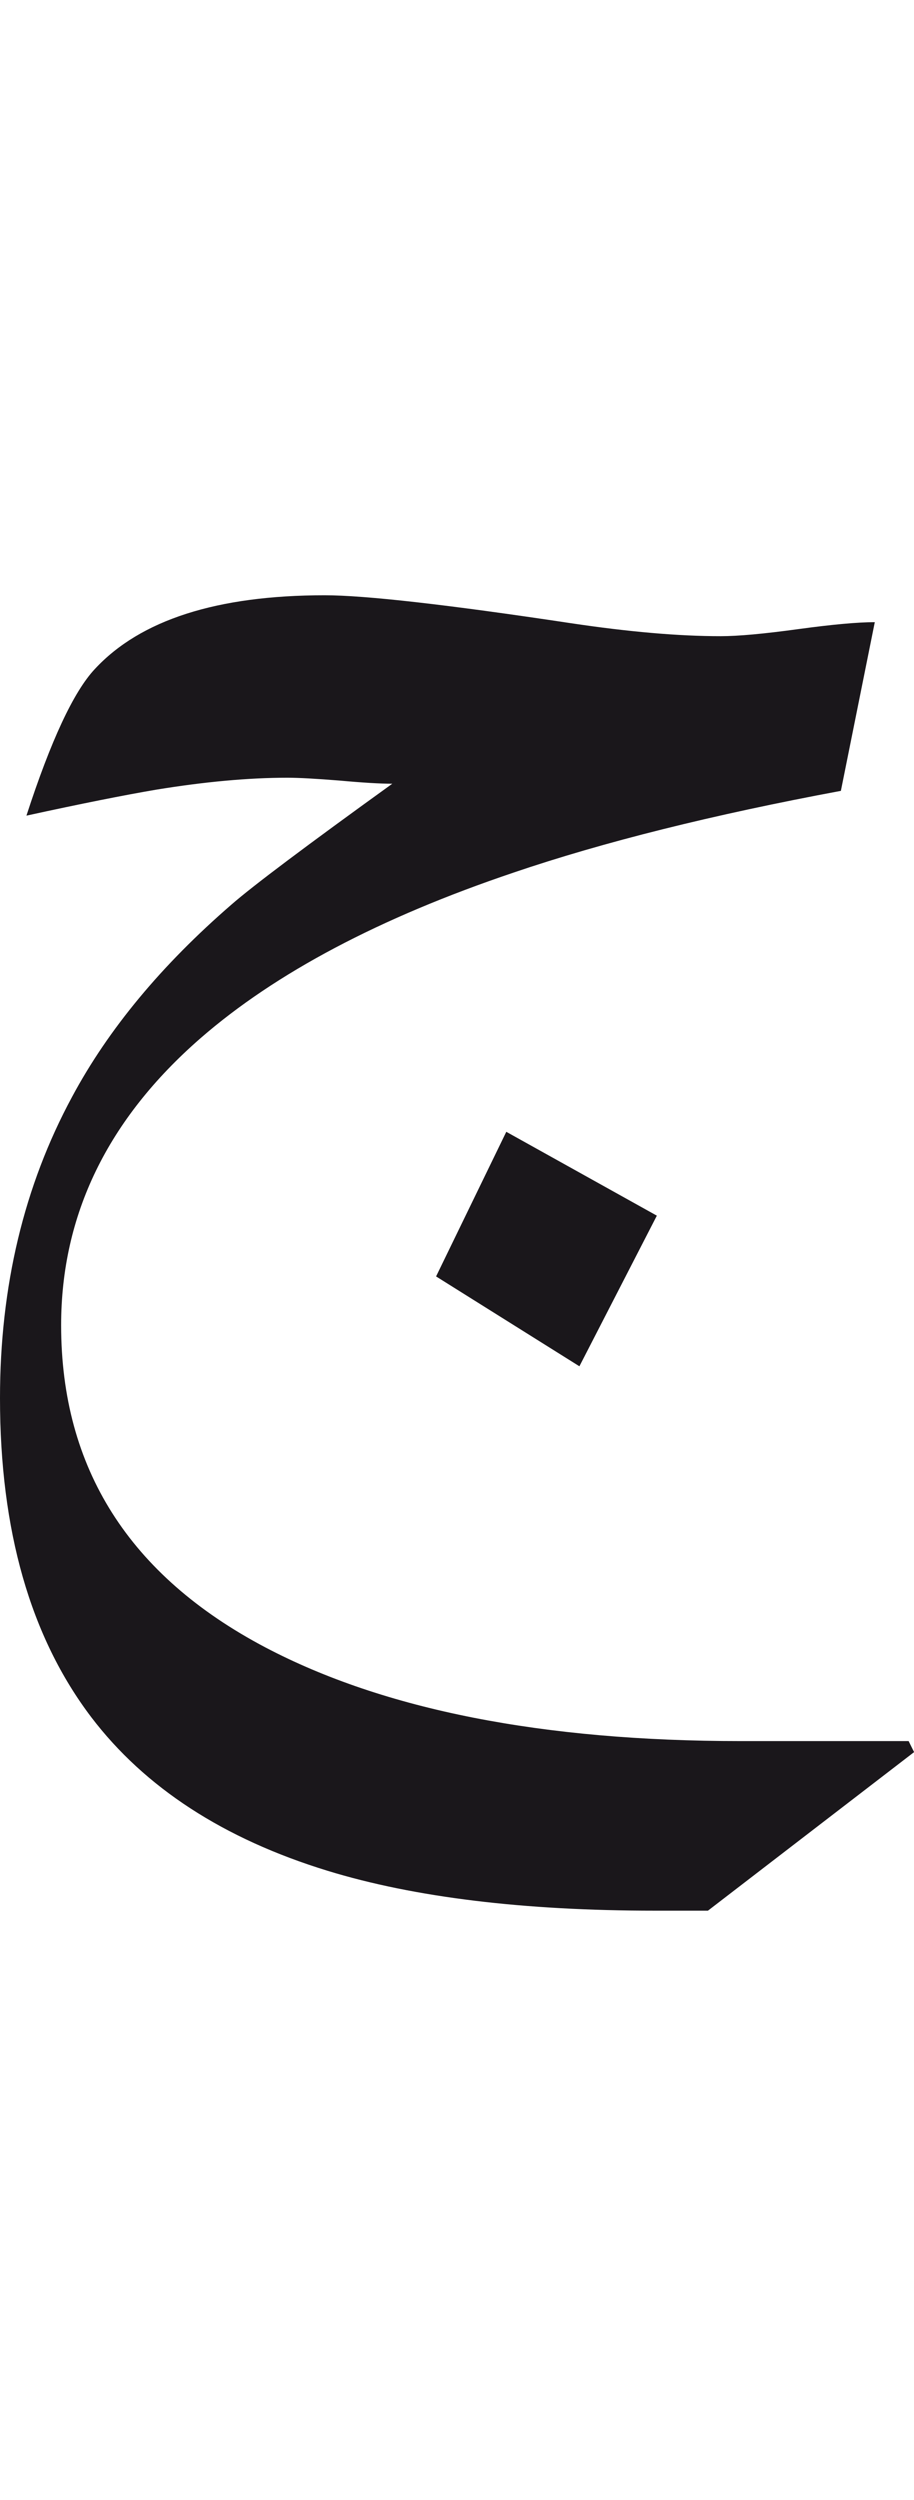 <?xml version="1.0" encoding="utf-8"?>
<!-- Generator: Adobe Illustrator 15.0.2, SVG Export Plug-In . SVG Version: 6.00 Build 0)  -->
<!DOCTYPE svg PUBLIC "-//W3C//DTD SVG 1.1//EN" "http://www.w3.org/Graphics/SVG/1.1/DTD/svg11.dtd">
<svg version="1.1" id="Ebene_1" xmlns="http://www.w3.org/2000/svg" xmlns:xlink="http://www.w3.org/1999/xlink" x="0px" y="0px"
	 width="10.375px" height="28.35px" viewBox="0 0 10.375 28.35" enable-background="new 0 0 10.375 28.35" xml:space="preserve">
<g>
	<defs>
		<rect id="SVGID_1_" y="6.75" width="10.375" height="14.916"/>
	</defs>
	<clipPath id="SVGID_2_">
		<use xlink:href="#SVGID_1_"  overflow="visible"/>
	</clipPath>
	<path clip-path="url(#SVGID_2_)" fill="#1A171B" d="M2.629,10.256c-0.793,0.686-1.398,1.412-1.811,2.182
		C0.272,13.448,0,14.587,0,15.854c0,1.5,0.344,2.706,1.036,3.618c0.608,0.798,1.502,1.38,2.683,1.742
		c0.986,0.302,2.225,0.452,3.716,0.452h0.601l2.34-1.798l-0.062-0.125H8.408c-2.251,0-4.049-0.355-5.395-1.062
		c-1.546-0.814-2.319-2.032-2.319-3.653c0-1.251,0.526-2.336,1.583-3.256c0.85-0.739,2.033-1.365,3.552-1.877
		c1.021-0.347,2.26-0.656,3.716-0.927L9.93,7.055c-0.193,0-0.482,0.026-0.87,0.079c-0.387,0.053-0.68,0.08-0.88,0.08
		c-0.477,0-1.042-0.049-1.698-0.147C5.074,6.855,4.143,6.75,3.686,6.75c-1.221,0-2.093,0.279-2.61,0.837
		C0.836,7.843,0.577,8.397,0.3,9.249c0.623-0.136,1.111-0.233,1.47-0.294c0.551-0.09,1.05-0.136,1.492-0.136
		c0.13,0,0.326,0.011,0.59,0.032c0.262,0.024,0.461,0.036,0.601,0.036C3.48,9.588,2.872,10.044,2.629,10.256 M5.747,12.834
		l-0.797,1.64l1.627,1.019l0.879-1.708L5.747,12.834z"/>
</g>
</svg>
